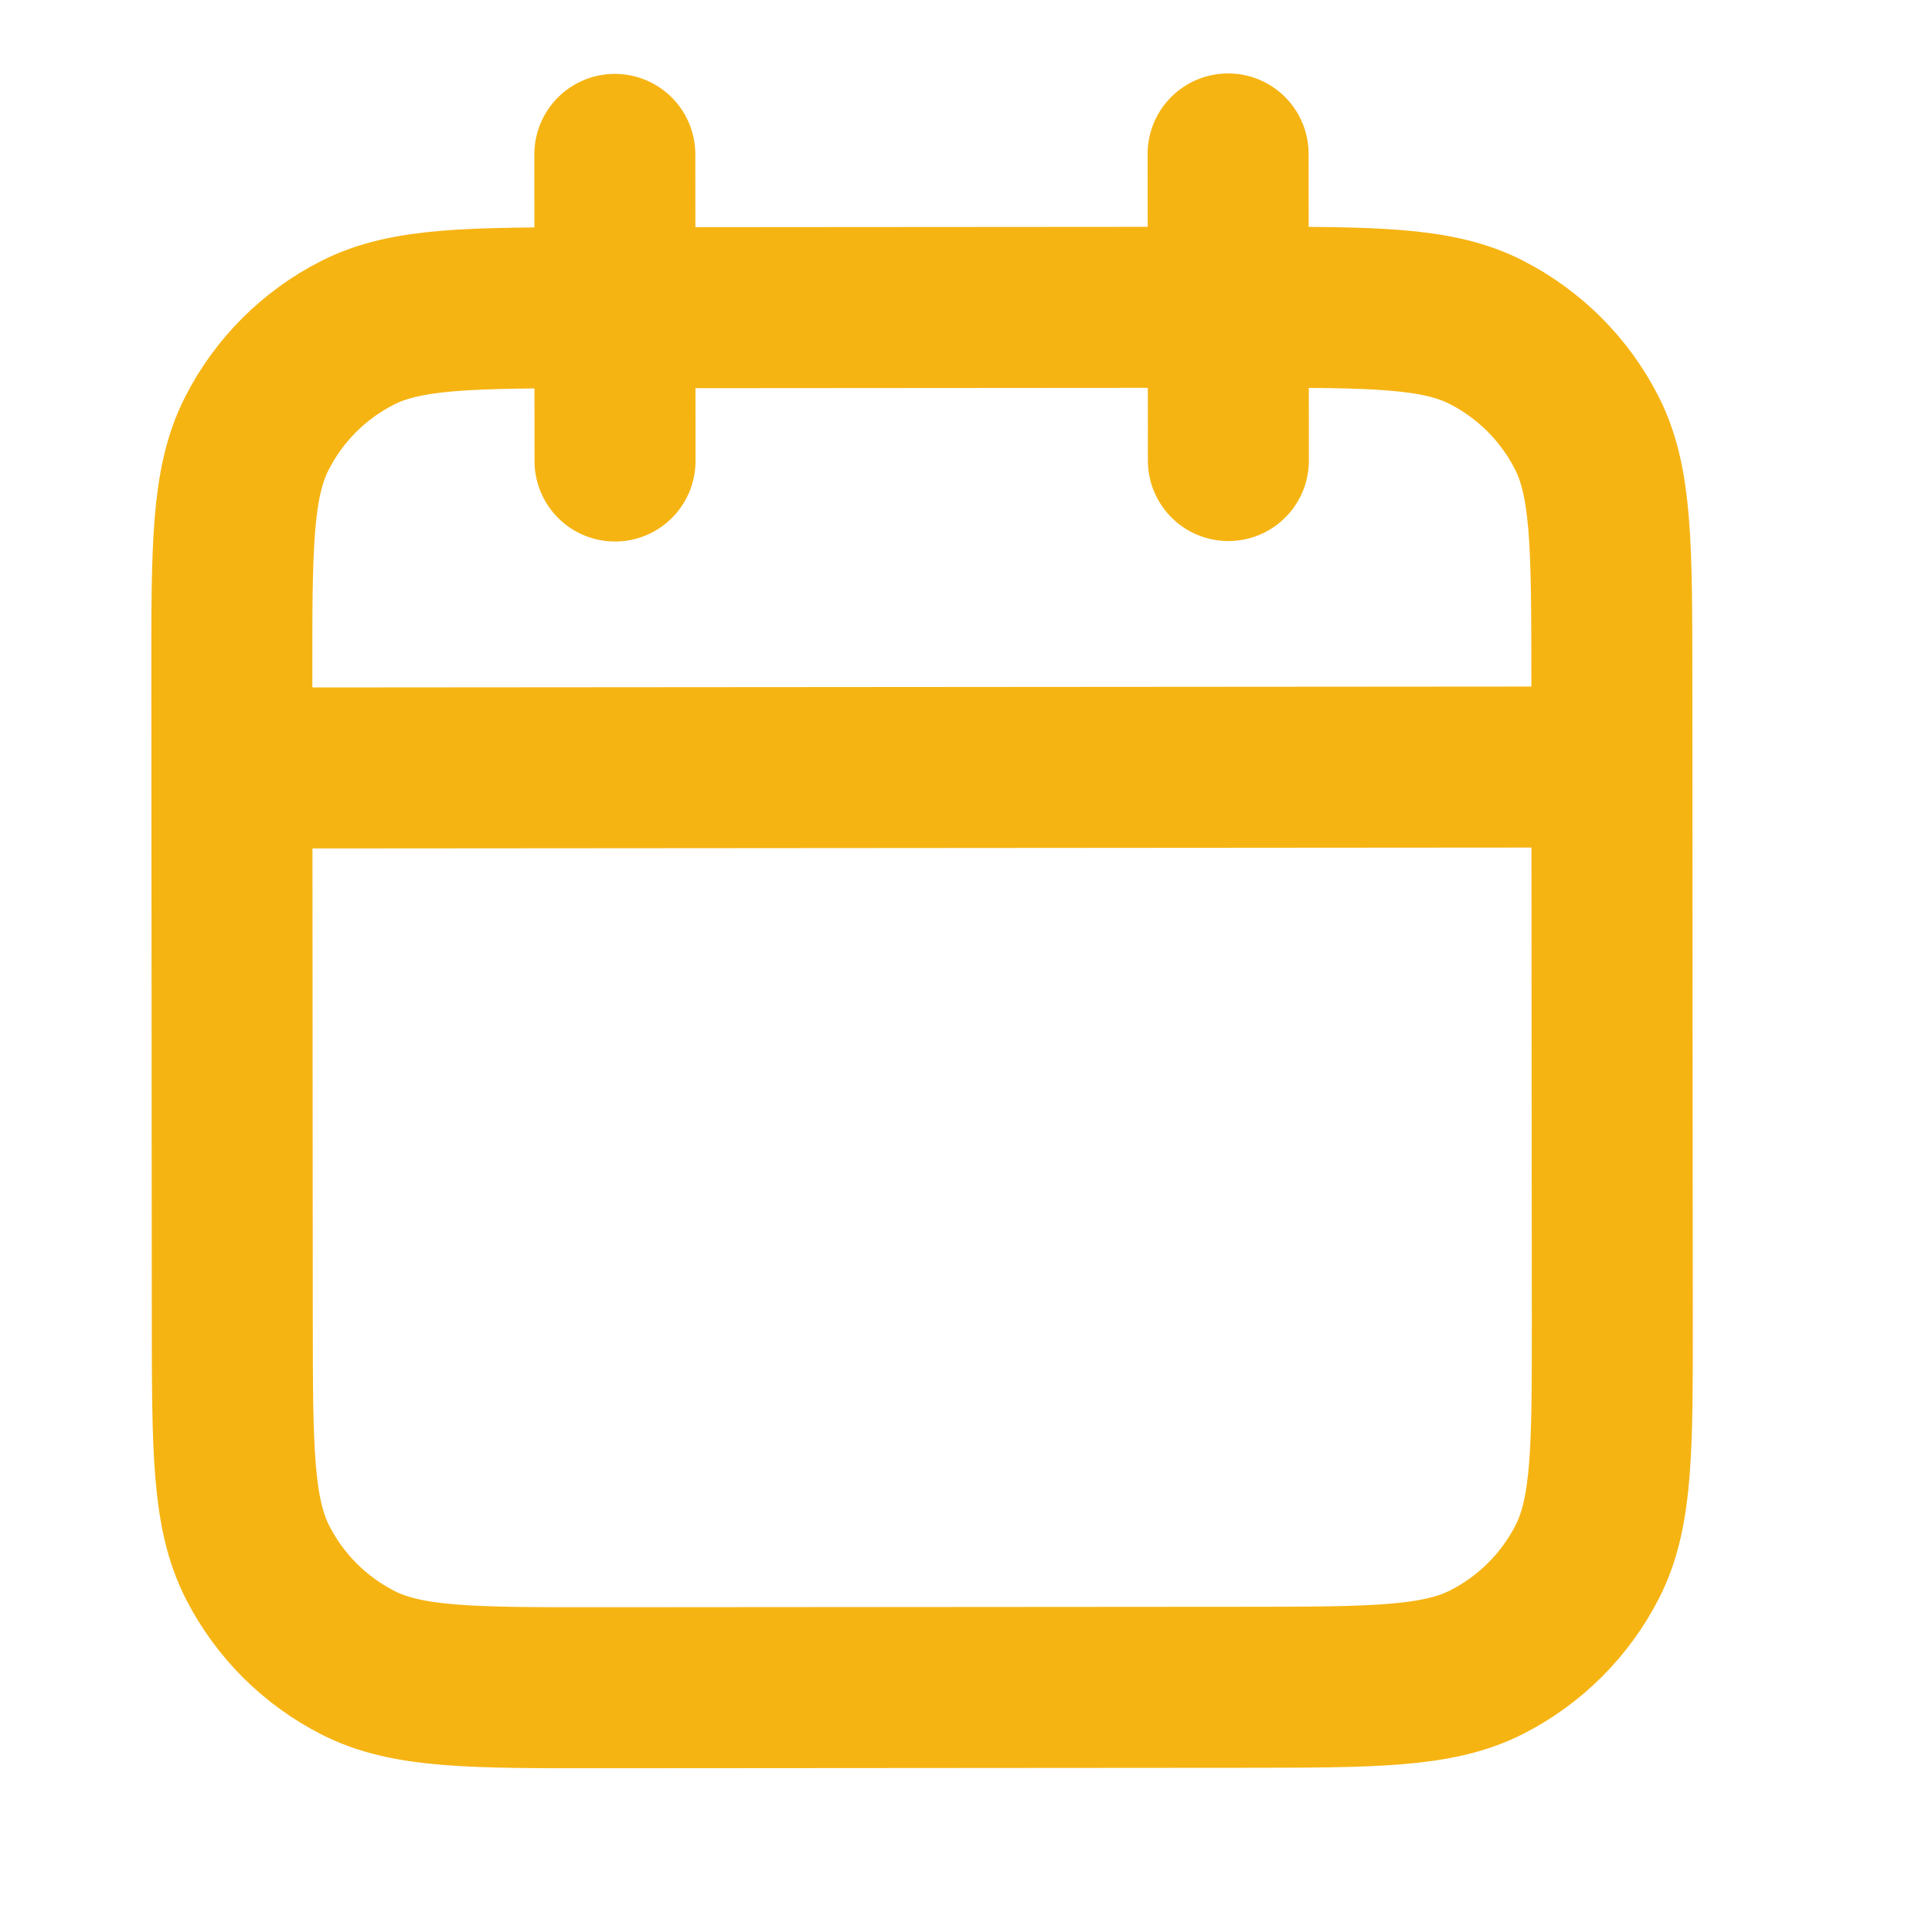 <svg width="21" height="21" viewBox="0 0 21 21" fill="none" xmlns="http://www.w3.org/2000/svg">
<g clip-path="url(#clip0_0_1778)">
<path d="M17.521 8.337L2.521 8.348M13.349 1.673L13.352 5.006M6.683 1.678L6.685 5.011M6.528 18.345L13.528 18.34C14.928 18.339 15.629 18.338 16.163 18.065C16.633 17.825 17.016 17.442 17.255 16.972C17.527 16.437 17.526 15.737 17.525 14.337L17.52 7.337C17.519 5.937 17.519 5.236 17.246 4.702C17.006 4.232 16.623 3.85 16.152 3.61C15.617 3.338 14.917 3.339 13.517 3.34L6.517 3.345C5.117 3.346 4.417 3.346 3.883 3.619C3.412 3.859 3.03 4.242 2.791 4.713C2.519 5.248 2.519 5.948 2.52 7.348L2.525 14.348C2.526 15.748 2.527 16.448 2.8 16.983C3.04 17.453 3.423 17.835 3.893 18.074C4.428 18.346 5.128 18.346 6.528 18.345Z" stroke="#F6B413" stroke-width="1.75" stroke-linecap="round" stroke-linejoin="round"/>
</g>
<defs>
<clipPath id="clip0_0_1778">
<rect width="20" height="20" fill="white" transform="translate(0.015 0.016) rotate(-0.043)"/>
</clipPath>
</defs>
</svg>
